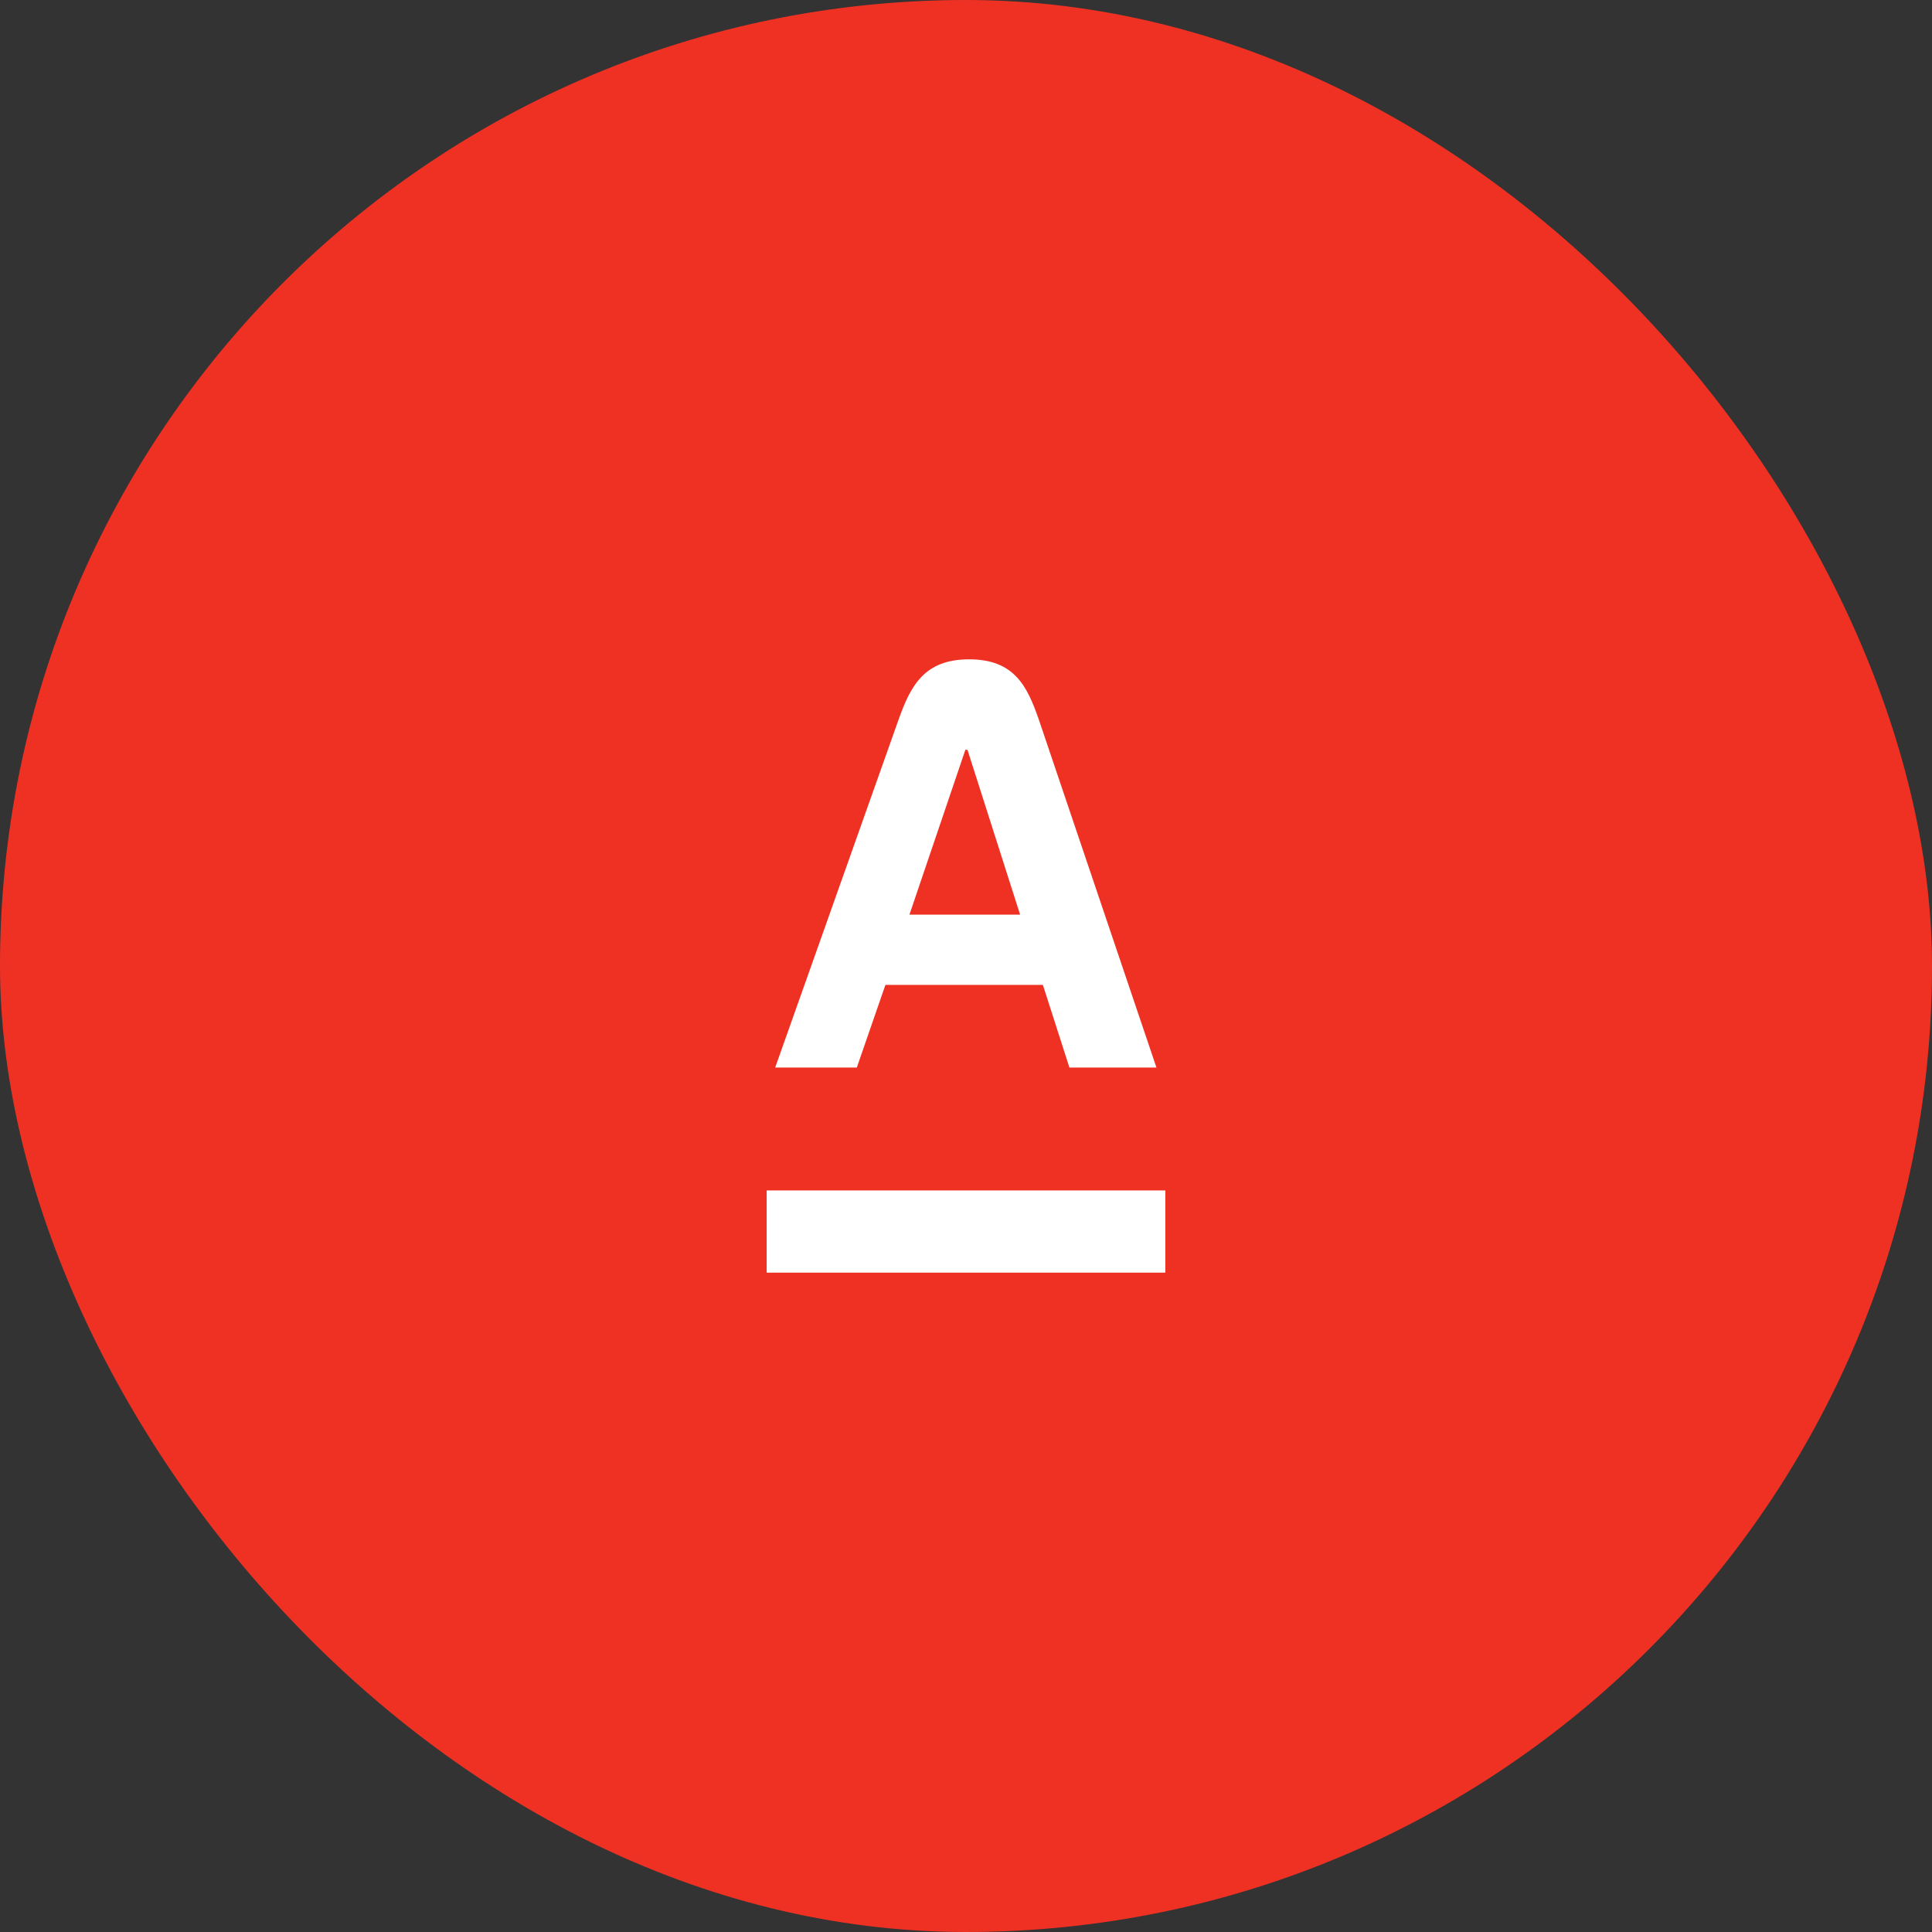 <svg width="126" height="126" viewBox="0 0 126 126" fill="none" xmlns="http://www.w3.org/2000/svg">
<rect x="0" y="0" width="126" height="126" fill="#333333" stroke="none"/>
<rect width="126" height="126" rx="63" fill="#EF3124"/>
<path d="M76 77.637H50V82.999H76V77.637Z" fill="white"/>
<path d="M67.744 46.914C66.987 44.743 66.149 43 63.203 43C60.285 43 59.393 44.716 58.609 46.914L50.555 69.622H55.879L57.744 64.233H68.014L69.744 69.622H75.42L67.744 46.914ZM59.312 59.649L62.96 48.898H63.095L66.528 59.649H59.312Z" fill="white"/>
</svg>
